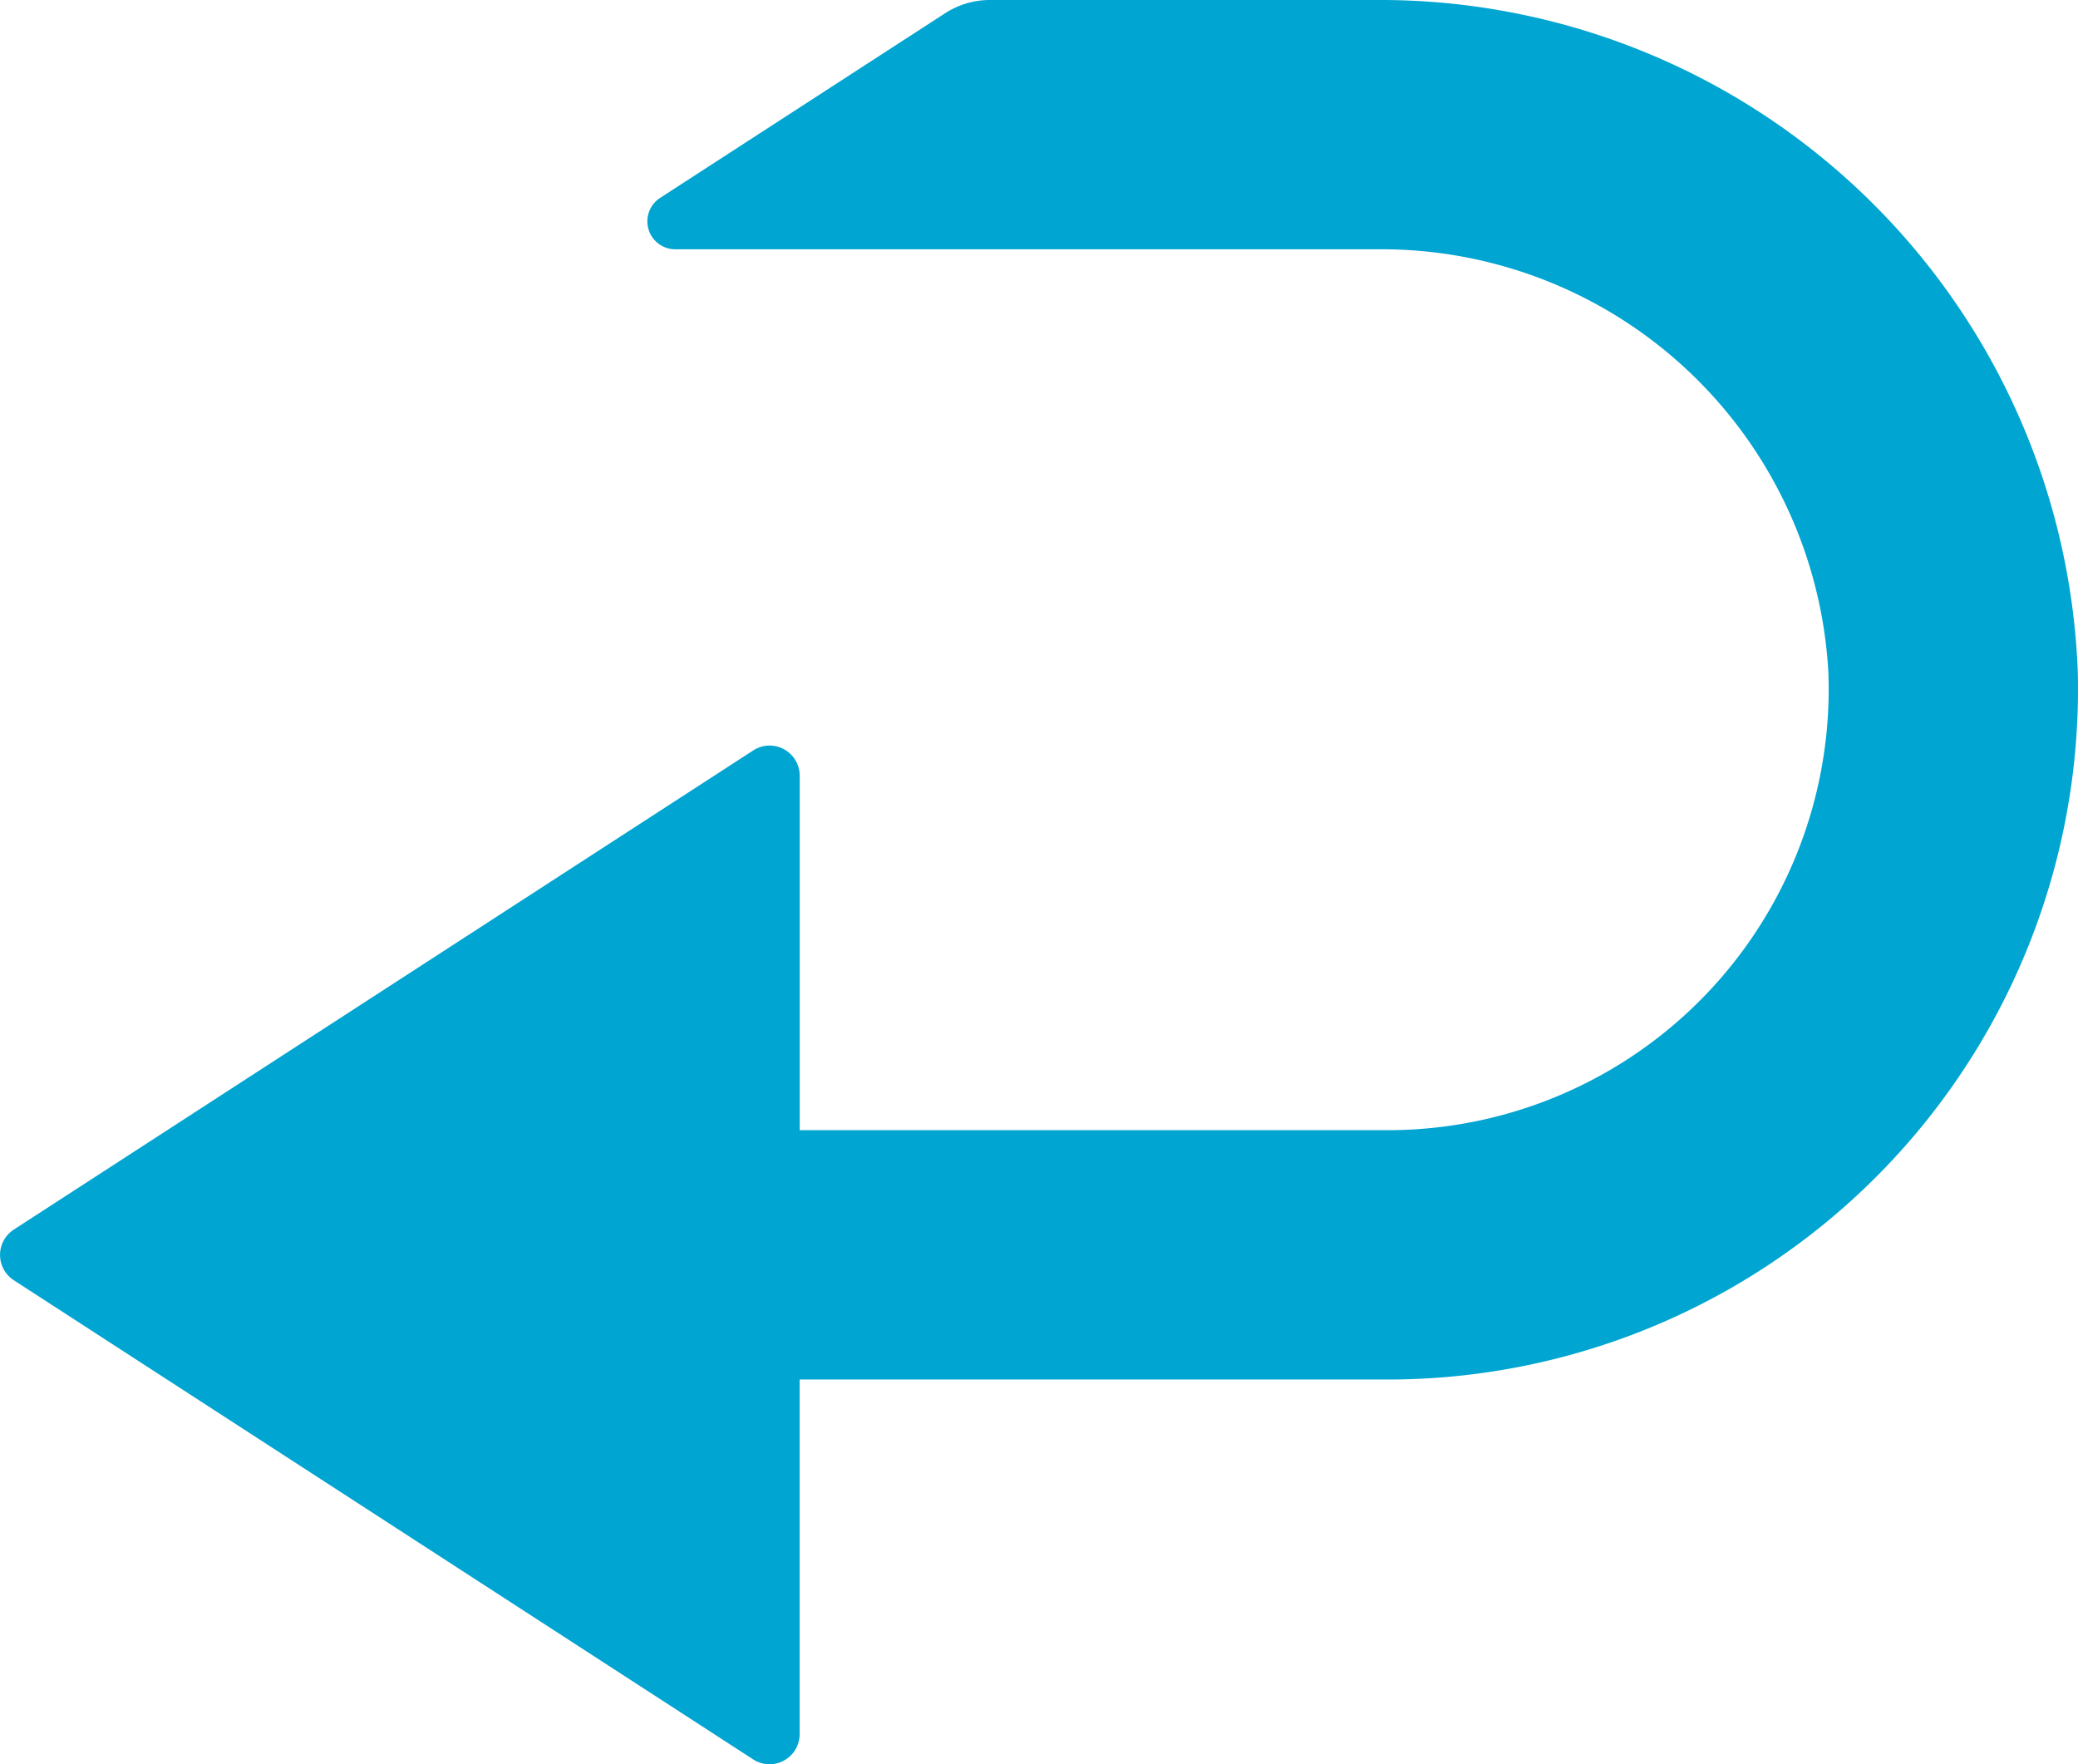 <svg xmlns="http://www.w3.org/2000/svg" xmlns:xlink="http://www.w3.org/1999/xlink" width="35.339" height="30" viewBox="0 0 35.339 30">
  <defs>
    <clipPath id="clip-path">
      <rect id="Rectangle_121" data-name="Rectangle 121" width="35.339" height="30" fill="none"/>
    </clipPath>
  </defs>
  <g id="Group_450" data-name="Group 450" transform="translate(0 0)">
    <g id="Group_449" data-name="Group 449" transform="translate(0 0)" clip-path="url(#clip-path)">
      <path id="Path_3421" data-name="Path 3421" d="M23.39,0H16.835a1.4,1.4,0,0,0-.763.226L11.225,3.366a.475.475,0,0,0,.258.873H23.426a7.611,7.611,0,0,1,7.668,7.2,7.5,7.5,0,0,1-7.484,7.779H13.6V13.191a.512.512,0,0,0-.791-.43L.234,20.909a.513.513,0,0,0,0,.86l12.574,8.148a.512.512,0,0,0,.791-.43V23.458H23.61A11.742,11.742,0,0,0,35.336,11.446,11.873,11.873,0,0,0,23.39,0" transform="translate(0 0)" fill="#00a5d1"/>
    </g>
  </g>
</svg>
